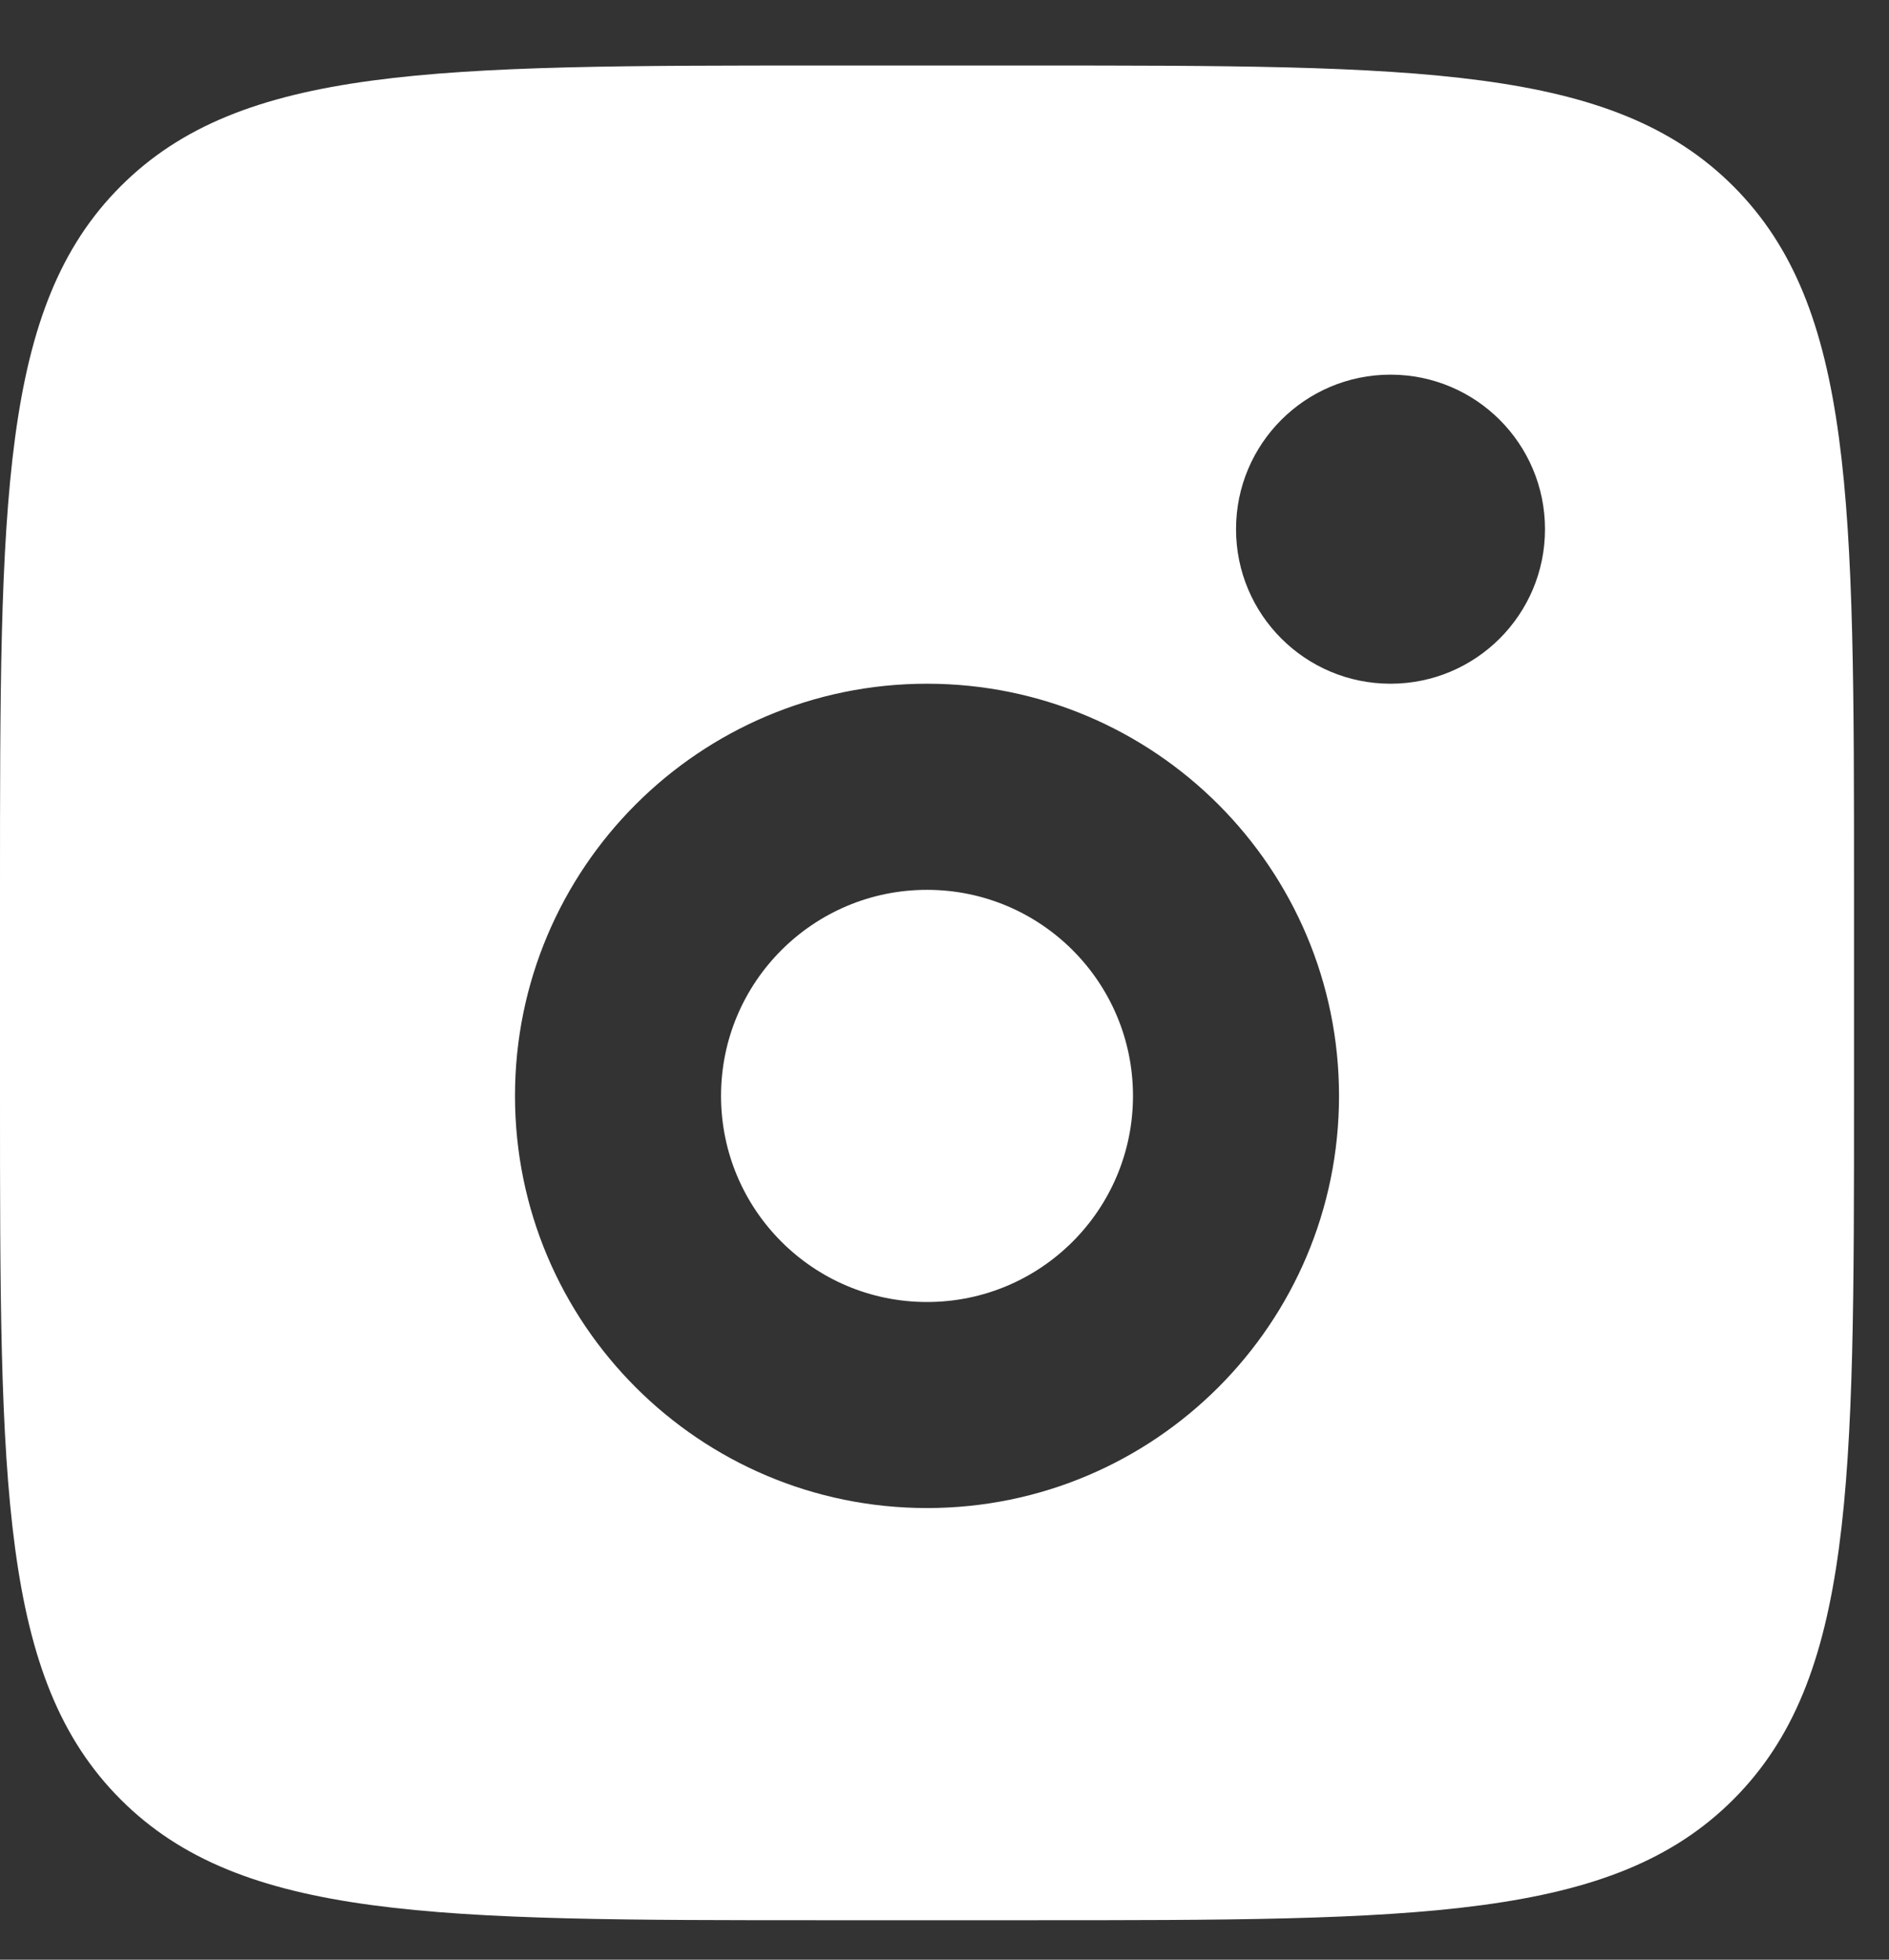 <svg width="27" height="28" viewBox="0 0 27 28" fill="none" xmlns="http://www.w3.org/2000/svg">
<rect x="0" y="0" width="27" height="28" fill="#333333" stroke="none"/>
<path fill-rule="evenodd" clip-rule="evenodd" d="M0 12.714C0 7.162 -1.75503e-07 4.386 1.725 2.661C3.45 0.936 6.226 0.936 11.778 0.936H14.722C20.274 0.936 23.05 0.936 24.775 2.661C26.5 4.386 26.5 7.162 26.5 12.714V15.658C26.5 21.21 26.5 23.986 24.775 25.711C23.05 27.436 20.274 27.436 14.722 27.436H11.778C6.226 27.436 3.45 27.436 1.725 25.711C-1.75503e-07 23.986 0 21.21 0 15.658V12.714ZM22.083 7.561C22.083 8.781 21.095 9.769 19.875 9.769C18.655 9.769 17.667 8.781 17.667 7.561C17.667 6.341 18.655 5.353 19.875 5.353C21.095 5.353 22.083 6.341 22.083 7.561ZM16.194 15.658C16.194 17.285 14.876 18.603 13.25 18.603C11.624 18.603 10.306 17.285 10.306 15.658C10.306 14.032 11.624 12.714 13.25 12.714C14.876 12.714 16.194 14.032 16.194 15.658ZM19.139 15.658C19.139 18.91 16.502 21.547 13.25 21.547C9.998 21.547 7.361 18.91 7.361 15.658C7.361 12.406 9.998 9.769 13.25 9.769C16.502 9.769 19.139 12.406 19.139 15.658Z" fill="white"/>
</svg>
